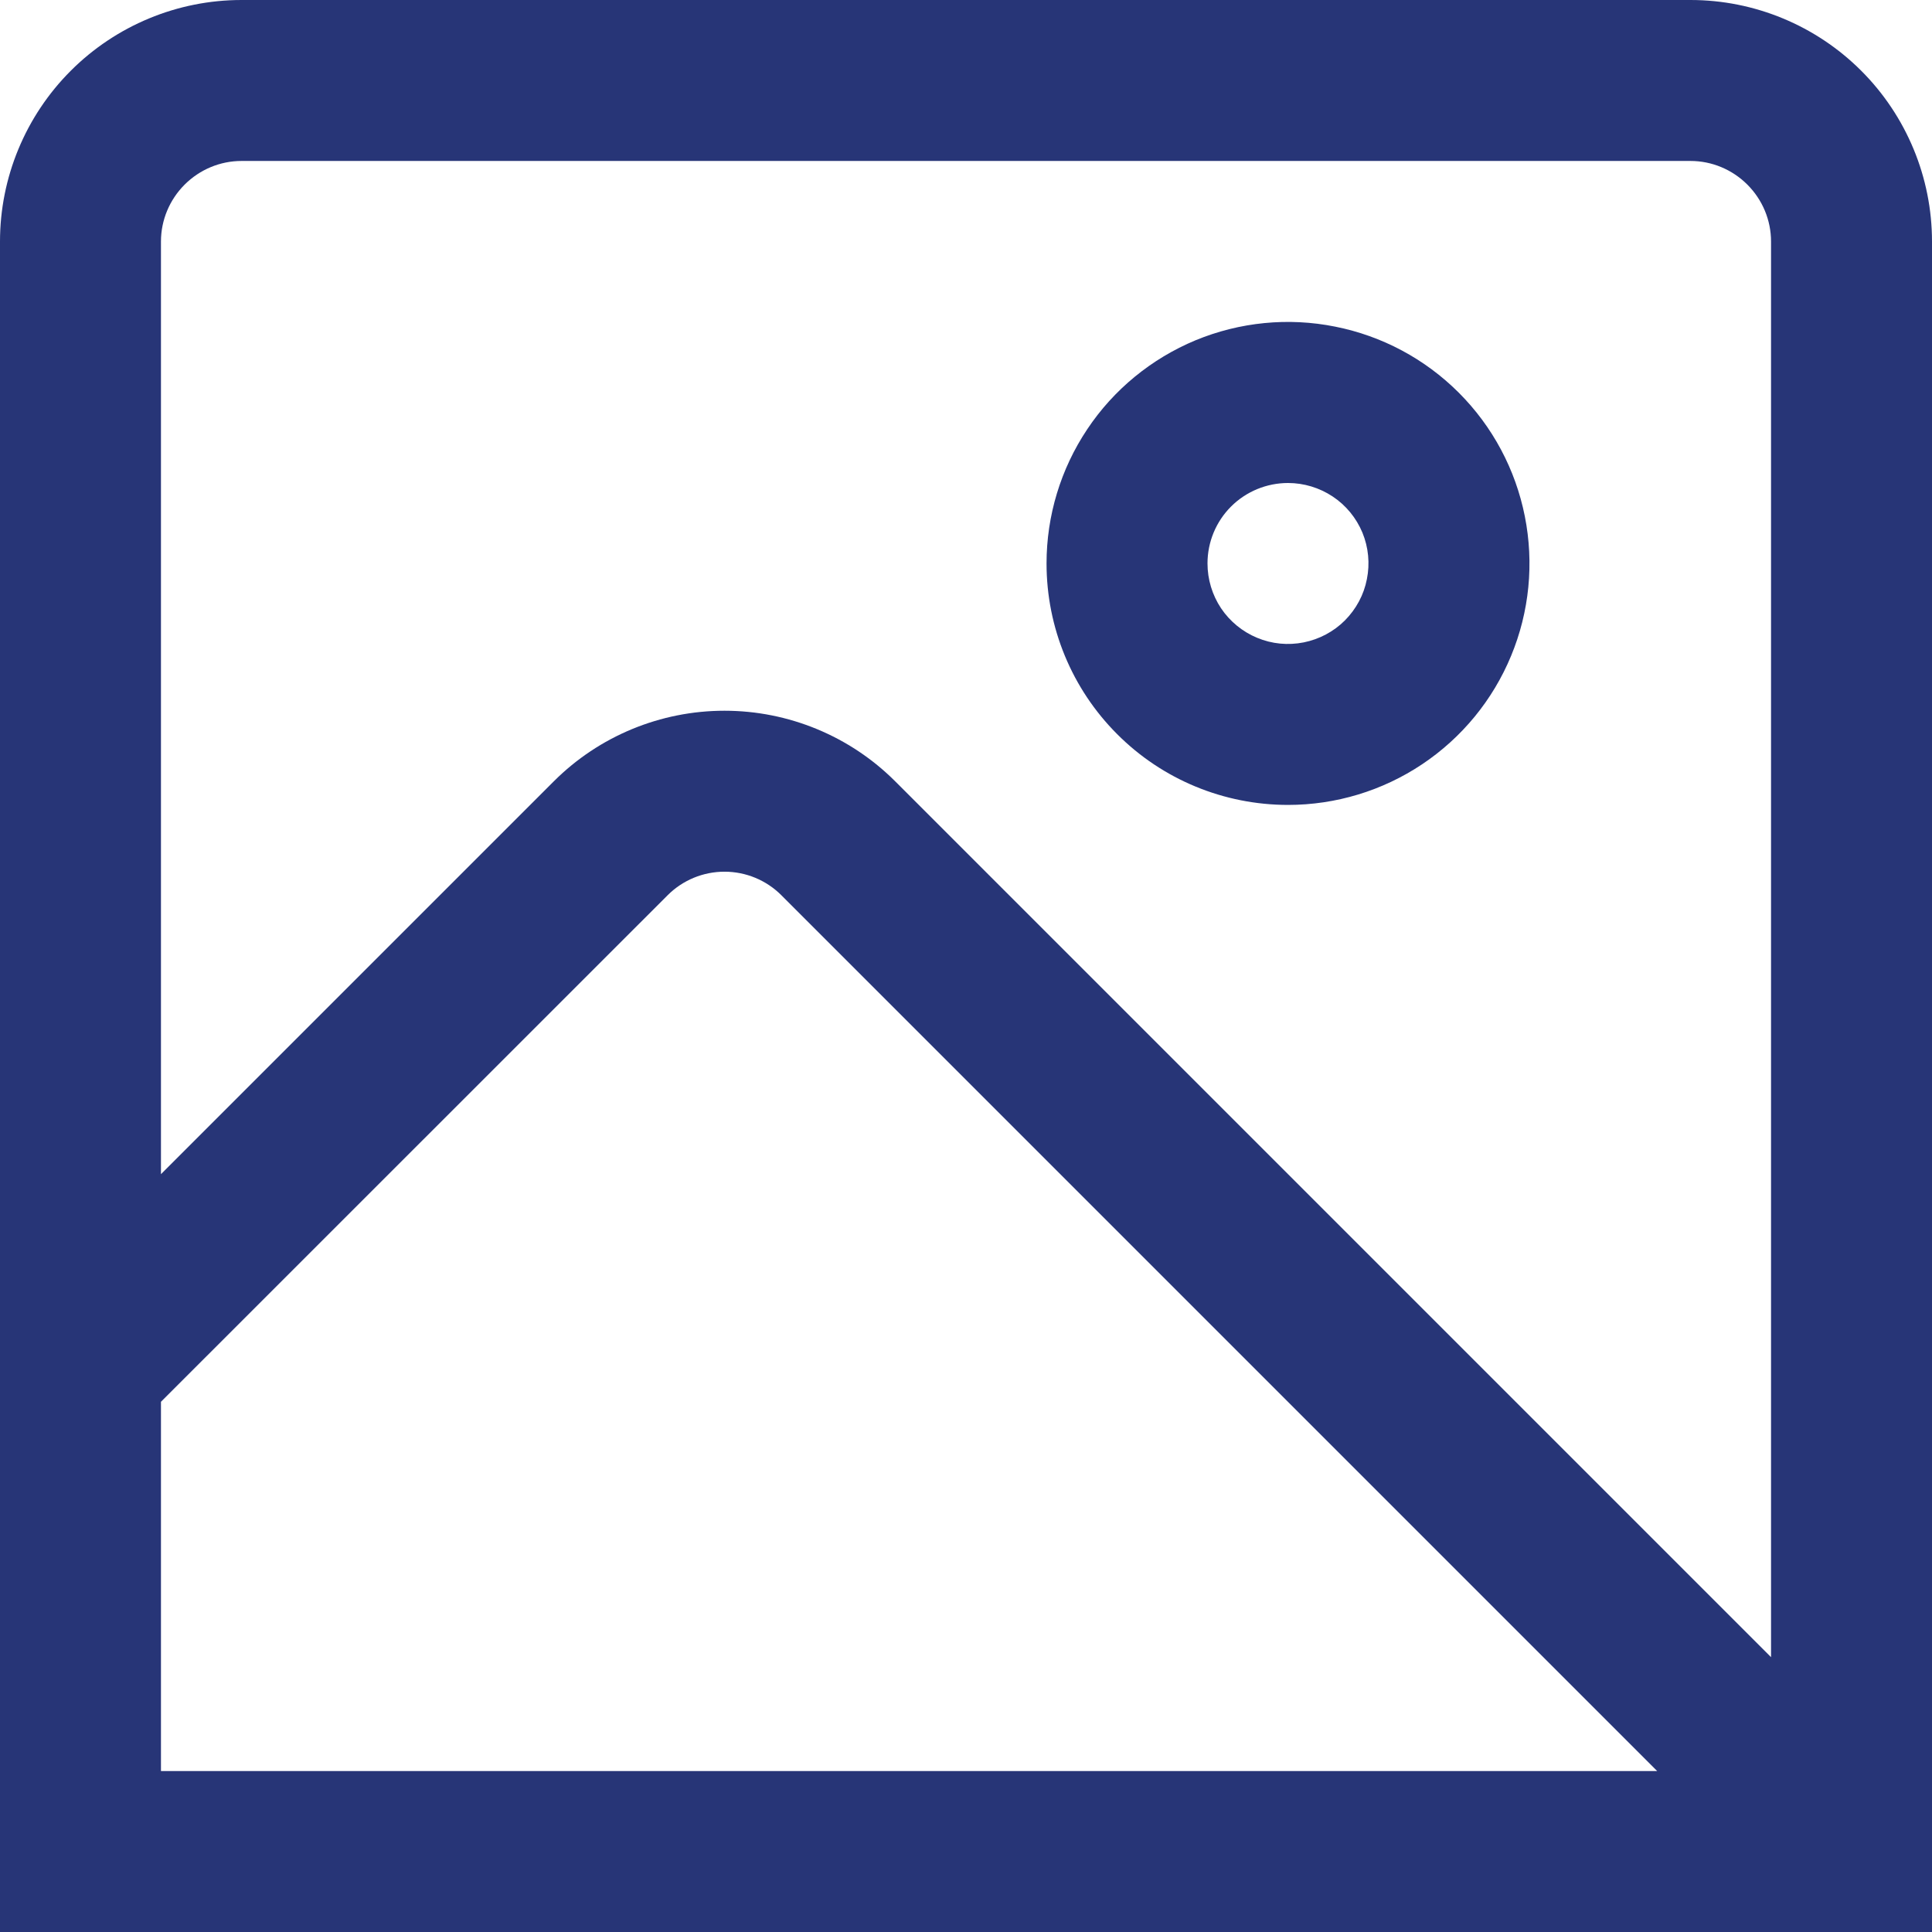 <svg width="16" height="16" viewBox="0 0 16 16" fill="none" xmlns="http://www.w3.org/2000/svg">
<g clip-path="url(#clip0_8_16)">
<path d="M14 0H2C1.47 0 0.961 0.211 0.586 0.586C0.211 0.961 0 1.47 0 2L0 16H16V2C16 1.47 15.789 0.961 15.414 0.586C15.039 0.211 14.53 0 14 0V0ZM2 1.333H14C14.177 1.333 14.346 1.404 14.471 1.529C14.596 1.654 14.667 1.823 14.667 2V13.724L7.414 6.471C7.039 6.096 6.53 5.886 6 5.886C5.47 5.886 4.961 6.096 4.586 6.471L1.333 9.724V2C1.333 1.823 1.404 1.654 1.529 1.529C1.654 1.404 1.823 1.333 2 1.333V1.333ZM1.333 11.609L5.529 7.414C5.654 7.289 5.823 7.219 6 7.219C6.177 7.219 6.346 7.289 6.471 7.414L13.724 14.667H1.333V11.609Z" fill="#273577"/>
<path d="M10.667 6.666C11.062 6.666 11.449 6.549 11.778 6.329C12.107 6.109 12.363 5.797 12.514 5.432C12.666 5.066 12.705 4.664 12.628 4.276C12.551 3.888 12.361 3.532 12.081 3.252C11.801 2.972 11.445 2.782 11.057 2.705C10.669 2.627 10.267 2.667 9.901 2.818C9.536 2.97 9.223 3.226 9.004 3.555C8.784 3.884 8.667 4.271 8.667 4.666C8.667 5.197 8.877 5.705 9.252 6.08C9.627 6.456 10.136 6.666 10.667 6.666V6.666ZM10.667 4C10.798 4 10.927 4.039 11.037 4.112C11.147 4.185 11.232 4.289 11.283 4.411C11.333 4.533 11.346 4.667 11.32 4.796C11.295 4.926 11.231 5.044 11.138 5.138C11.045 5.231 10.926 5.294 10.797 5.32C10.667 5.346 10.533 5.333 10.411 5.282C10.29 5.232 10.185 5.146 10.112 5.037C10.039 4.927 10 4.798 10 4.666C10 4.489 10.07 4.32 10.195 4.195C10.32 4.07 10.49 4 10.667 4V4Z" fill="#273577"/>
</g>
<defs>
<clipPath id="clip0_8_16">
<rect width="16" height="16" fill="white"/>
</clipPath>
</defs>
</svg>
